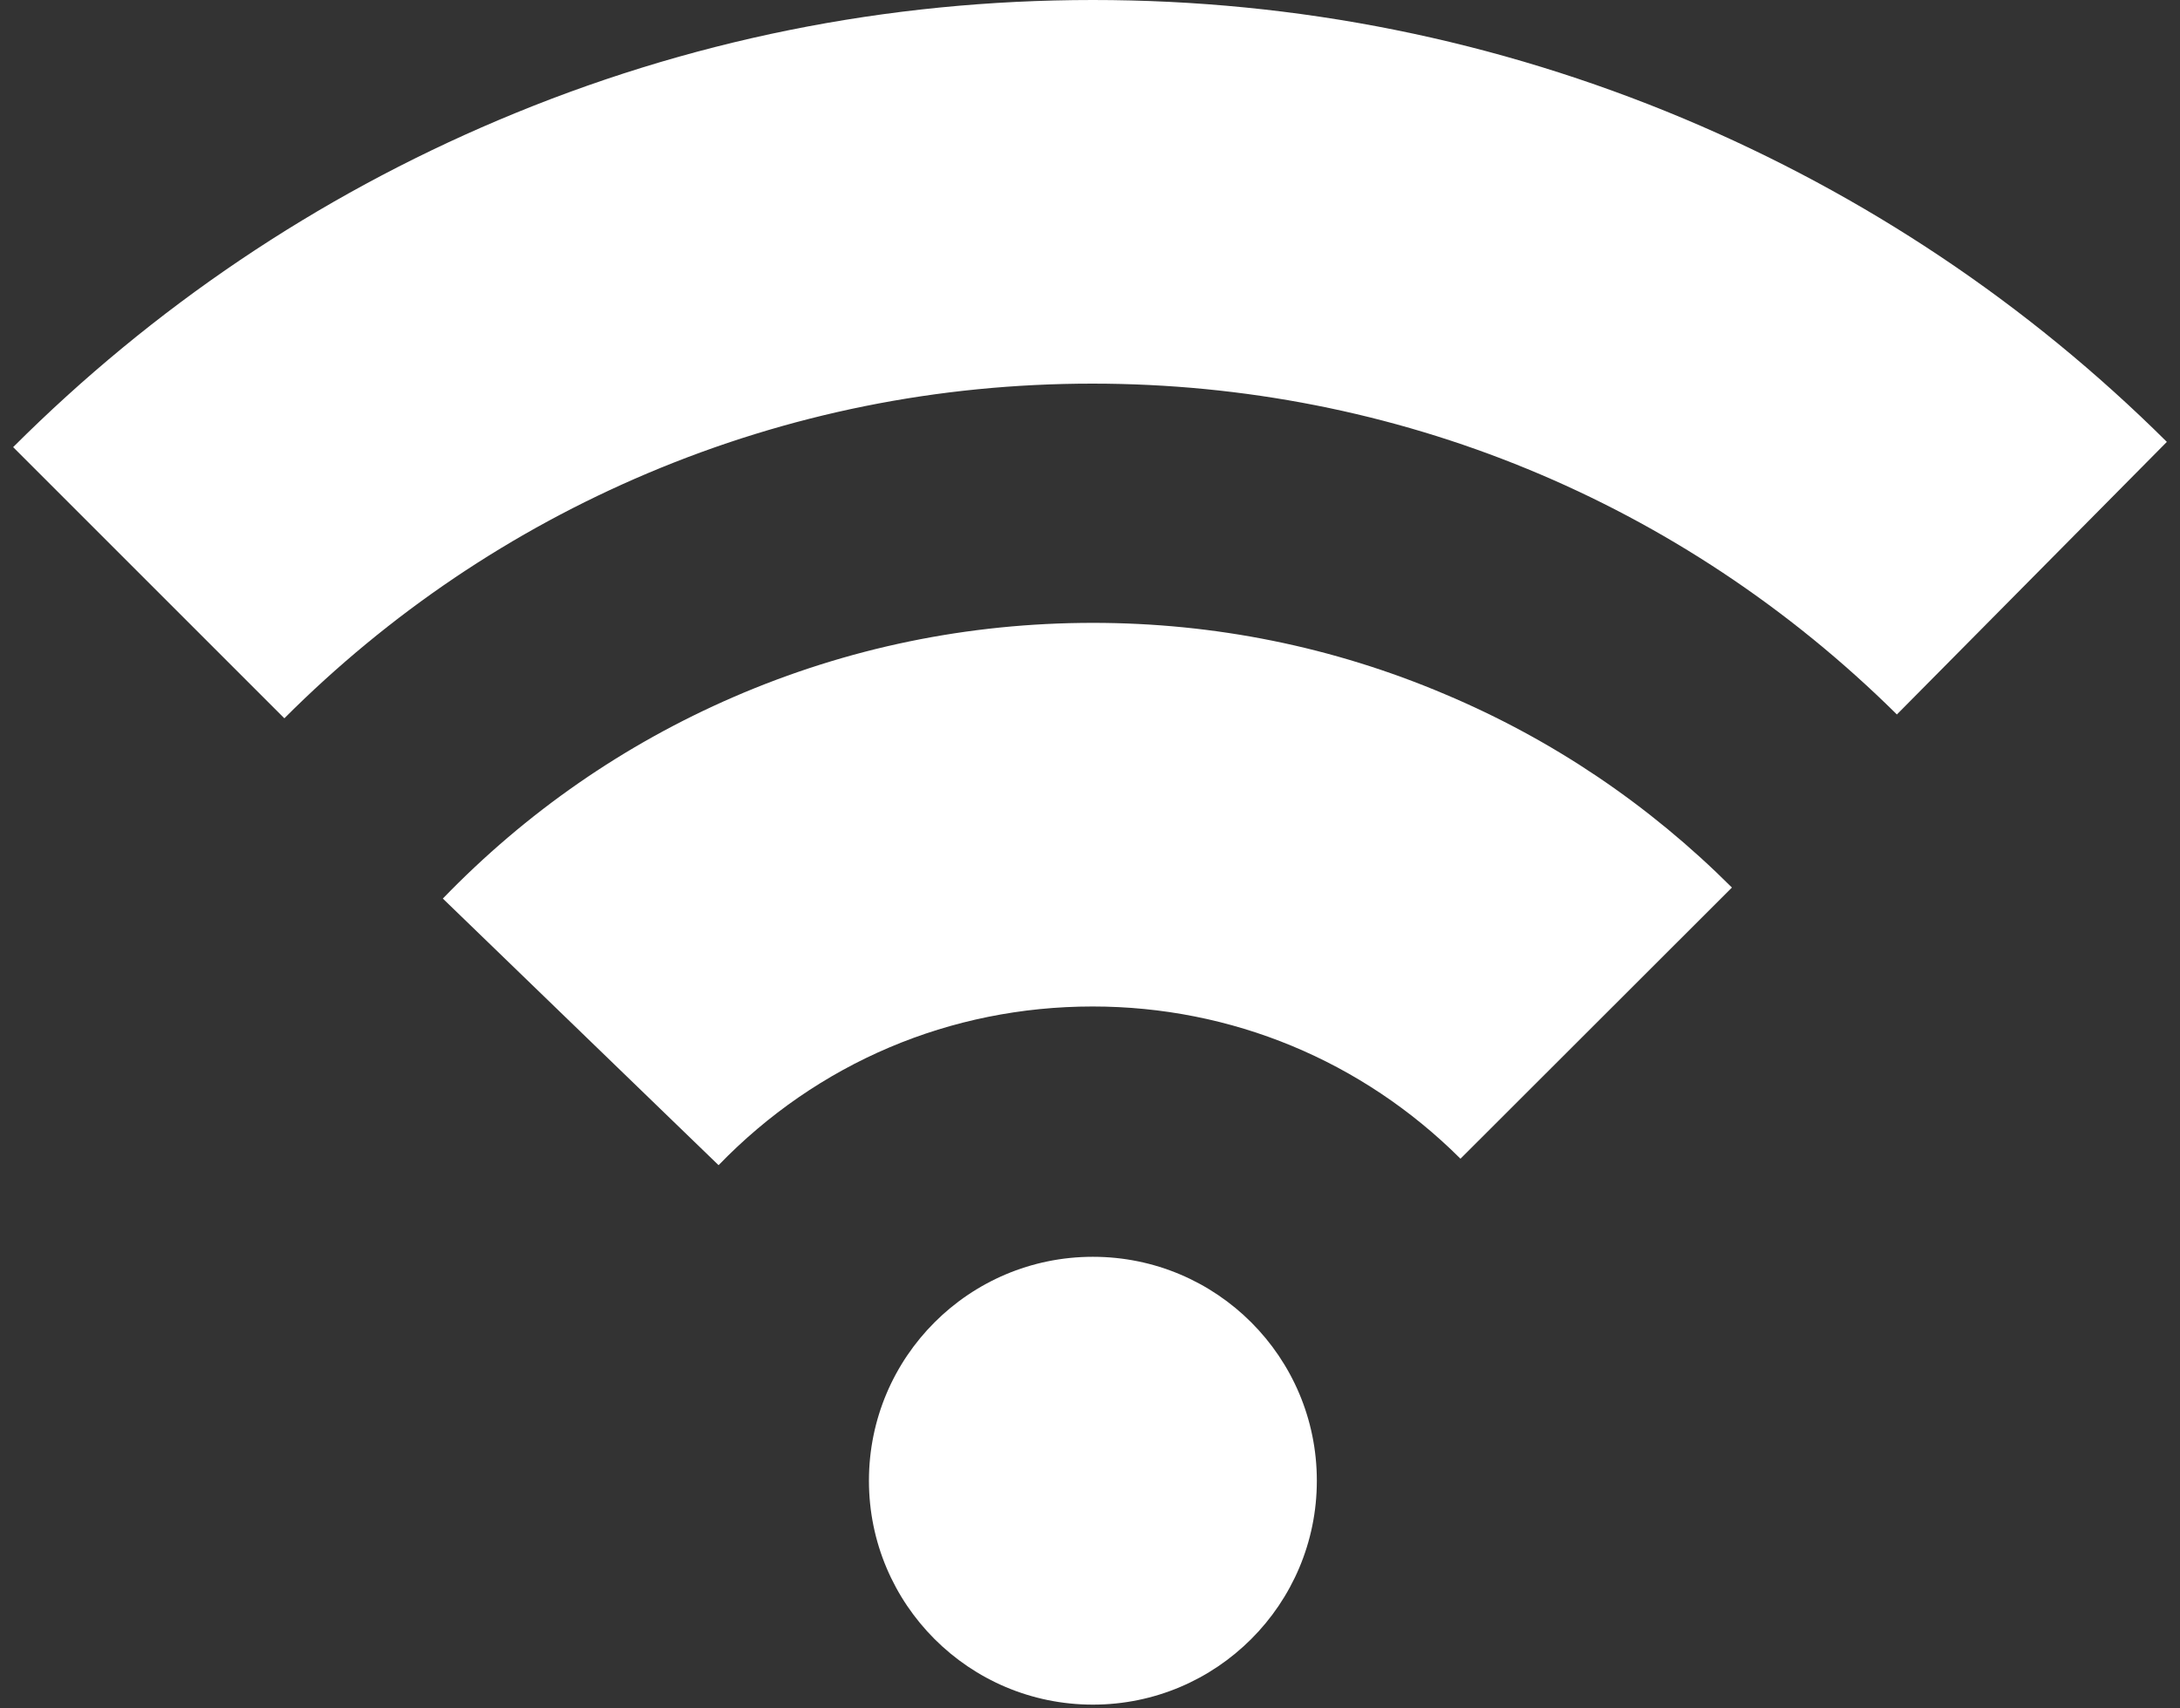 <?xml version="1.0" encoding="UTF-8"?> <svg xmlns="http://www.w3.org/2000/svg" width="37" height="29" viewBox="0 0 37 29" fill="none"><rect x="0" y="0" width="37" height="29" fill="#333333" stroke="none"/><path d="M18.549 28.936C20.648 28.936 22.35 27.234 22.35 25.135C22.35 23.035 20.648 21.334 18.549 21.334C16.45 21.334 14.748 23.035 14.748 25.135C14.748 27.234 16.45 28.936 18.549 28.936Z" fill="white"></path><path d="M29.395 15.066C27.986 13.658 26.346 12.551 24.519 11.782C22.627 10.98 20.616 10.573 18.549 10.573C16.433 10.573 14.381 10.996 12.452 11.831C10.592 12.637 8.932 13.788 7.516 15.253L12.196 19.779C13.877 18.041 16.127 17.085 18.545 17.085C20.901 17.085 23.119 18.005 24.788 19.669L29.395 15.066Z" fill="white"></path><path d="M18.549 0C15.053 0 11.659 0.684 8.46 2.039C5.375 3.345 2.604 5.213 0.223 7.59L4.826 12.193C6.608 10.41 8.684 9.01 10.991 8.034C13.38 7.024 15.92 6.512 18.541 6.512C23.689 6.512 28.536 8.506 32.195 12.128L36.777 7.501C34.413 5.152 31.649 3.305 28.581 2.015C25.402 0.68 22.024 0 18.549 0Z" fill="white"></path></svg> 